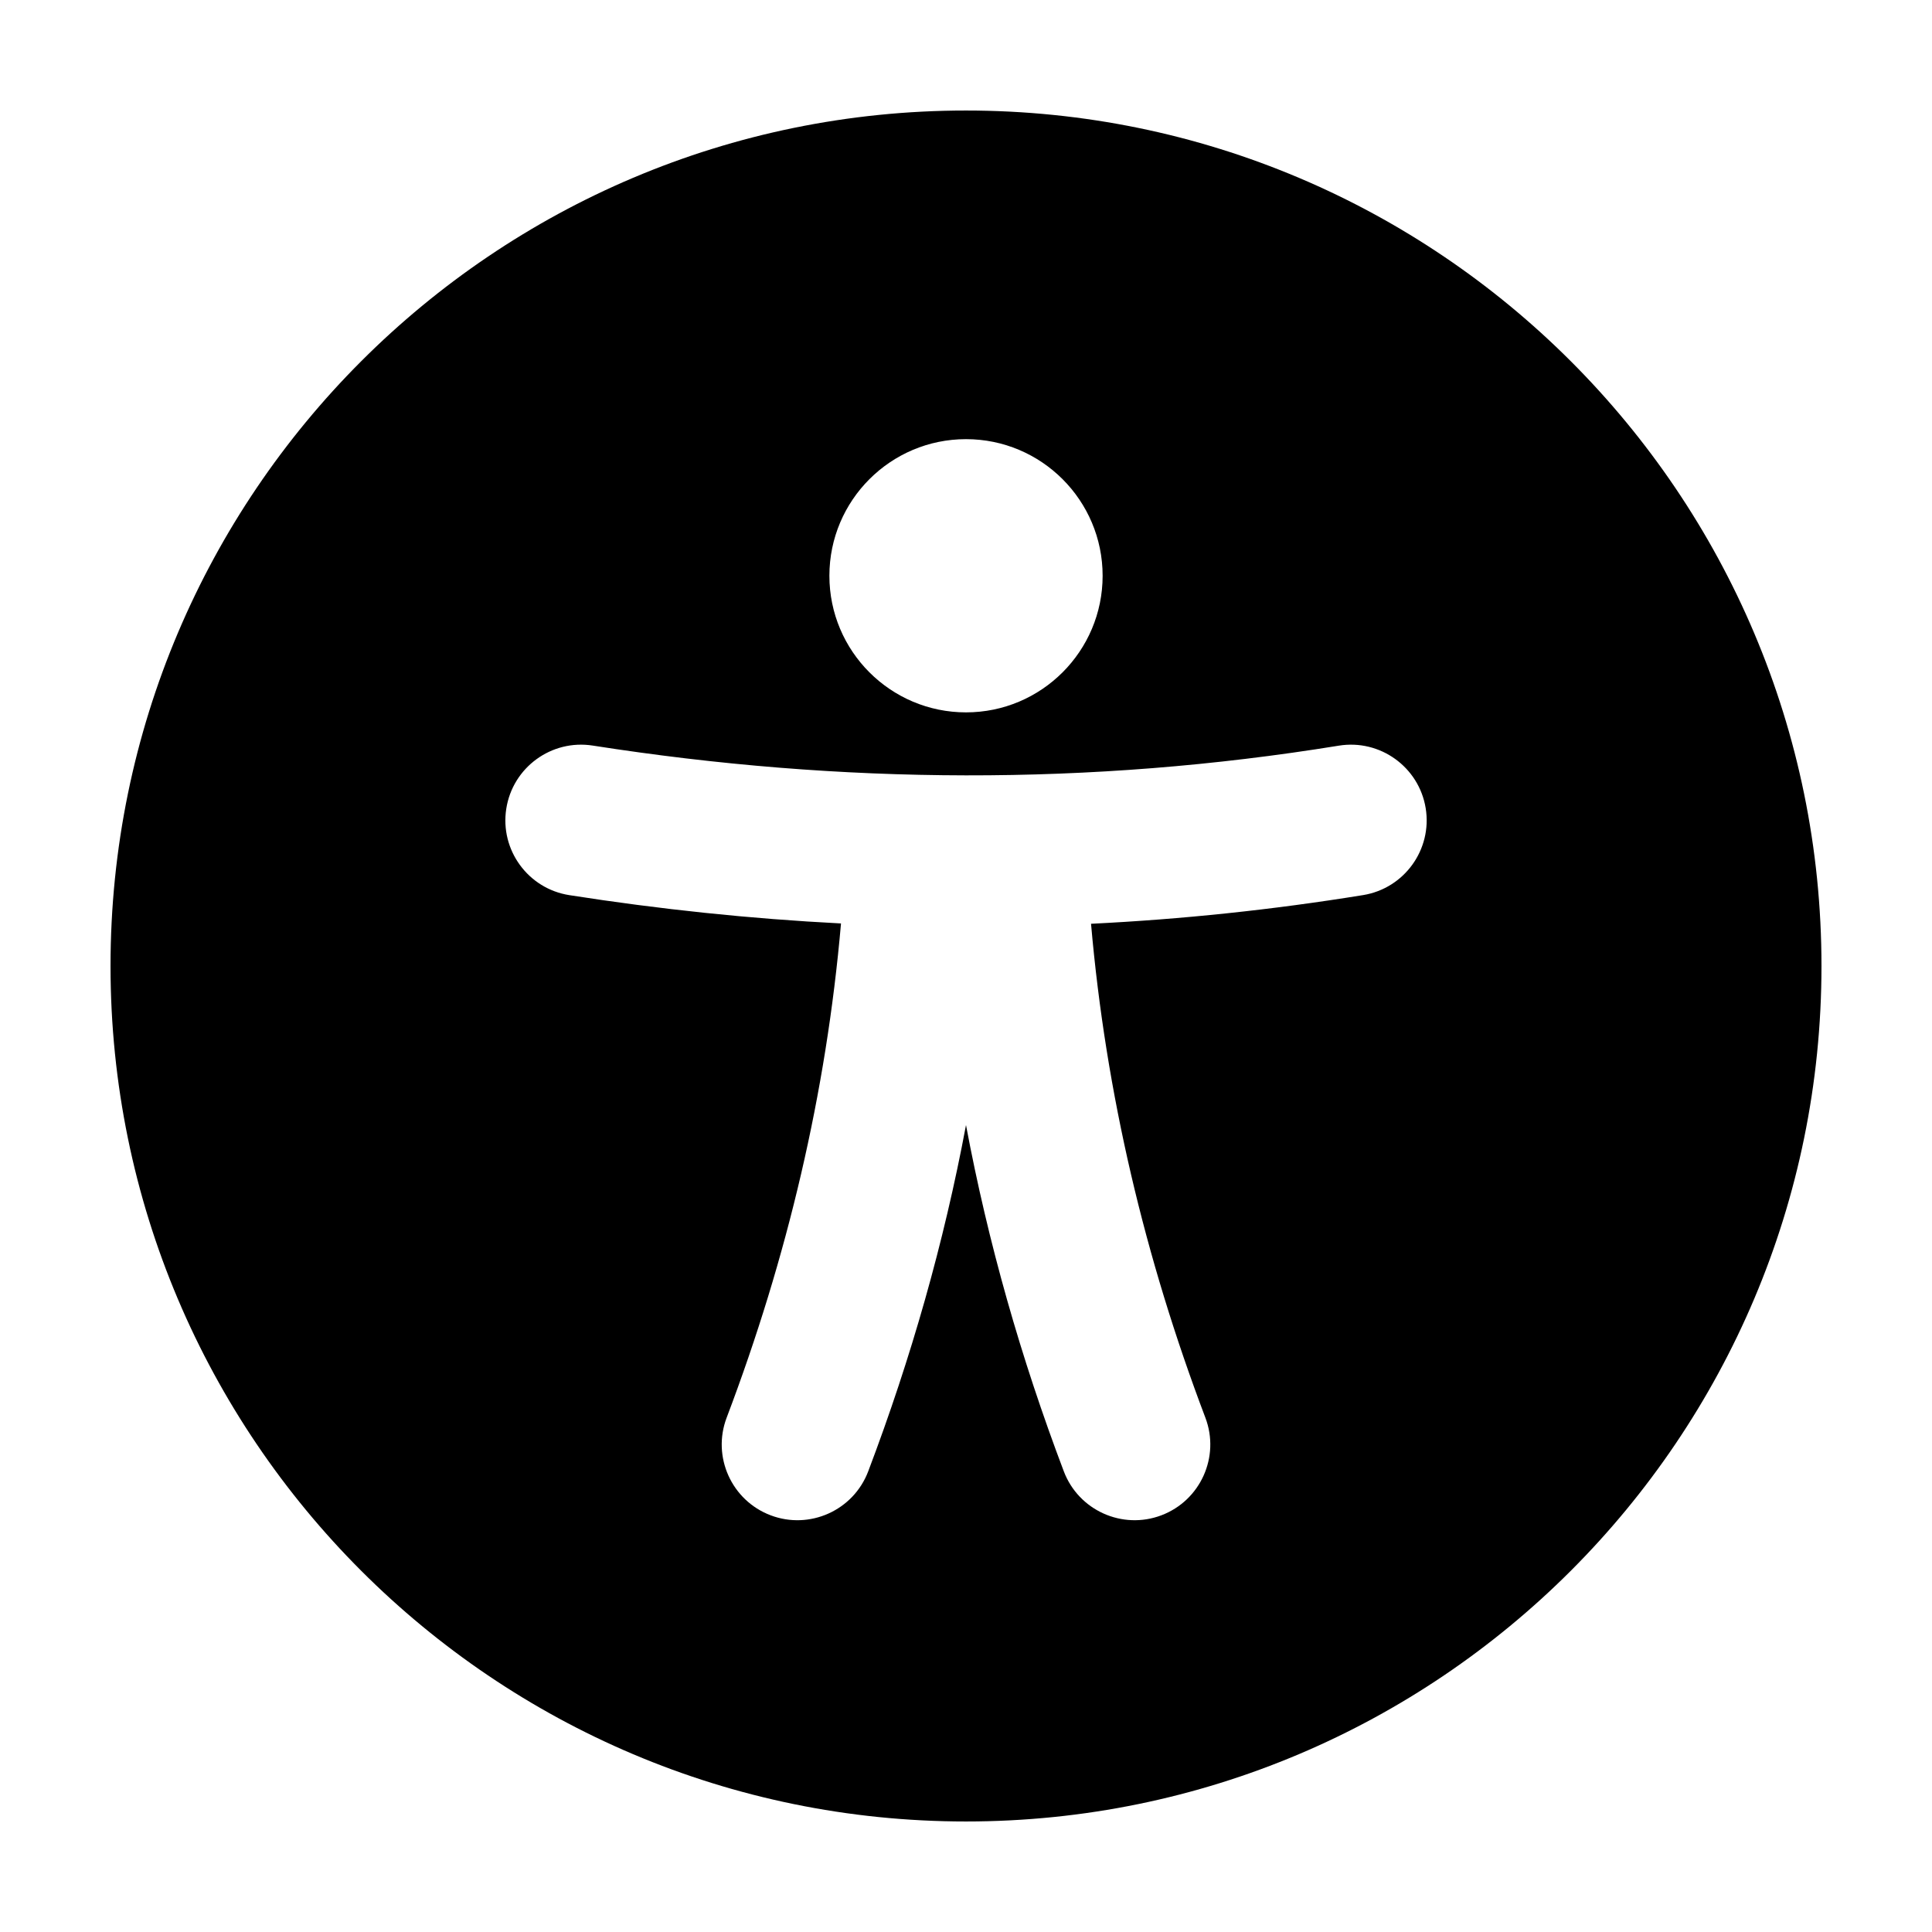 <?xml version="1.0" encoding="UTF-8"?>
<!-- Uploaded to: SVG Repo, www.svgrepo.com, Generator: SVG Repo Mixer Tools -->
<svg fill="#000000" width="800px" height="800px" version="1.1" viewBox="144 144 512 512" xmlns="http://www.w3.org/2000/svg">
 <path d="m400 173.29c-125.12 0-226.71 101.59-226.71 226.71s101.59 226.71 226.71 226.71c125.13 0 226.71-101.59 226.71-226.71s-101.58-226.71-226.71-226.71zm-33.125 215.43c-3.914 44.965-14.227 88.574-30.305 130.98-3.926 10.352 1.293 21.941 11.648 25.867 10.348 3.926 21.941-1.289 25.867-11.645 11.375-30.016 20.078-60.594 25.914-91.77 5.844 31.176 14.547 61.75 25.922 91.77 3.926 10.352 15.516 15.566 25.867 11.645 10.352-3.926 15.574-15.512 11.648-25.867-16.066-42.375-26.379-85.965-30.301-130.89 24.027-1.18 48.062-3.699 72.102-7.602 10.926-1.777 18.359-12.09 16.586-23.02-1.777-10.922-12.09-18.355-23.02-16.582-65.902 10.711-131.81 10.289-197.72-0.02-10.938-1.707-21.207 5.785-22.914 16.723-1.715 10.938 5.777 21.207 16.715 22.914 23.996 3.754 47.988 6.273 71.988 7.5zm33.125-128.34c19.984 0 36.207 16.223 36.207 36.203 0 19.98-16.223 36.203-36.207 36.203-19.98 0-36.203-16.223-36.203-36.203 0-19.98 16.223-36.203 36.203-36.203z" fill-rule="evenodd"/>
</svg>
